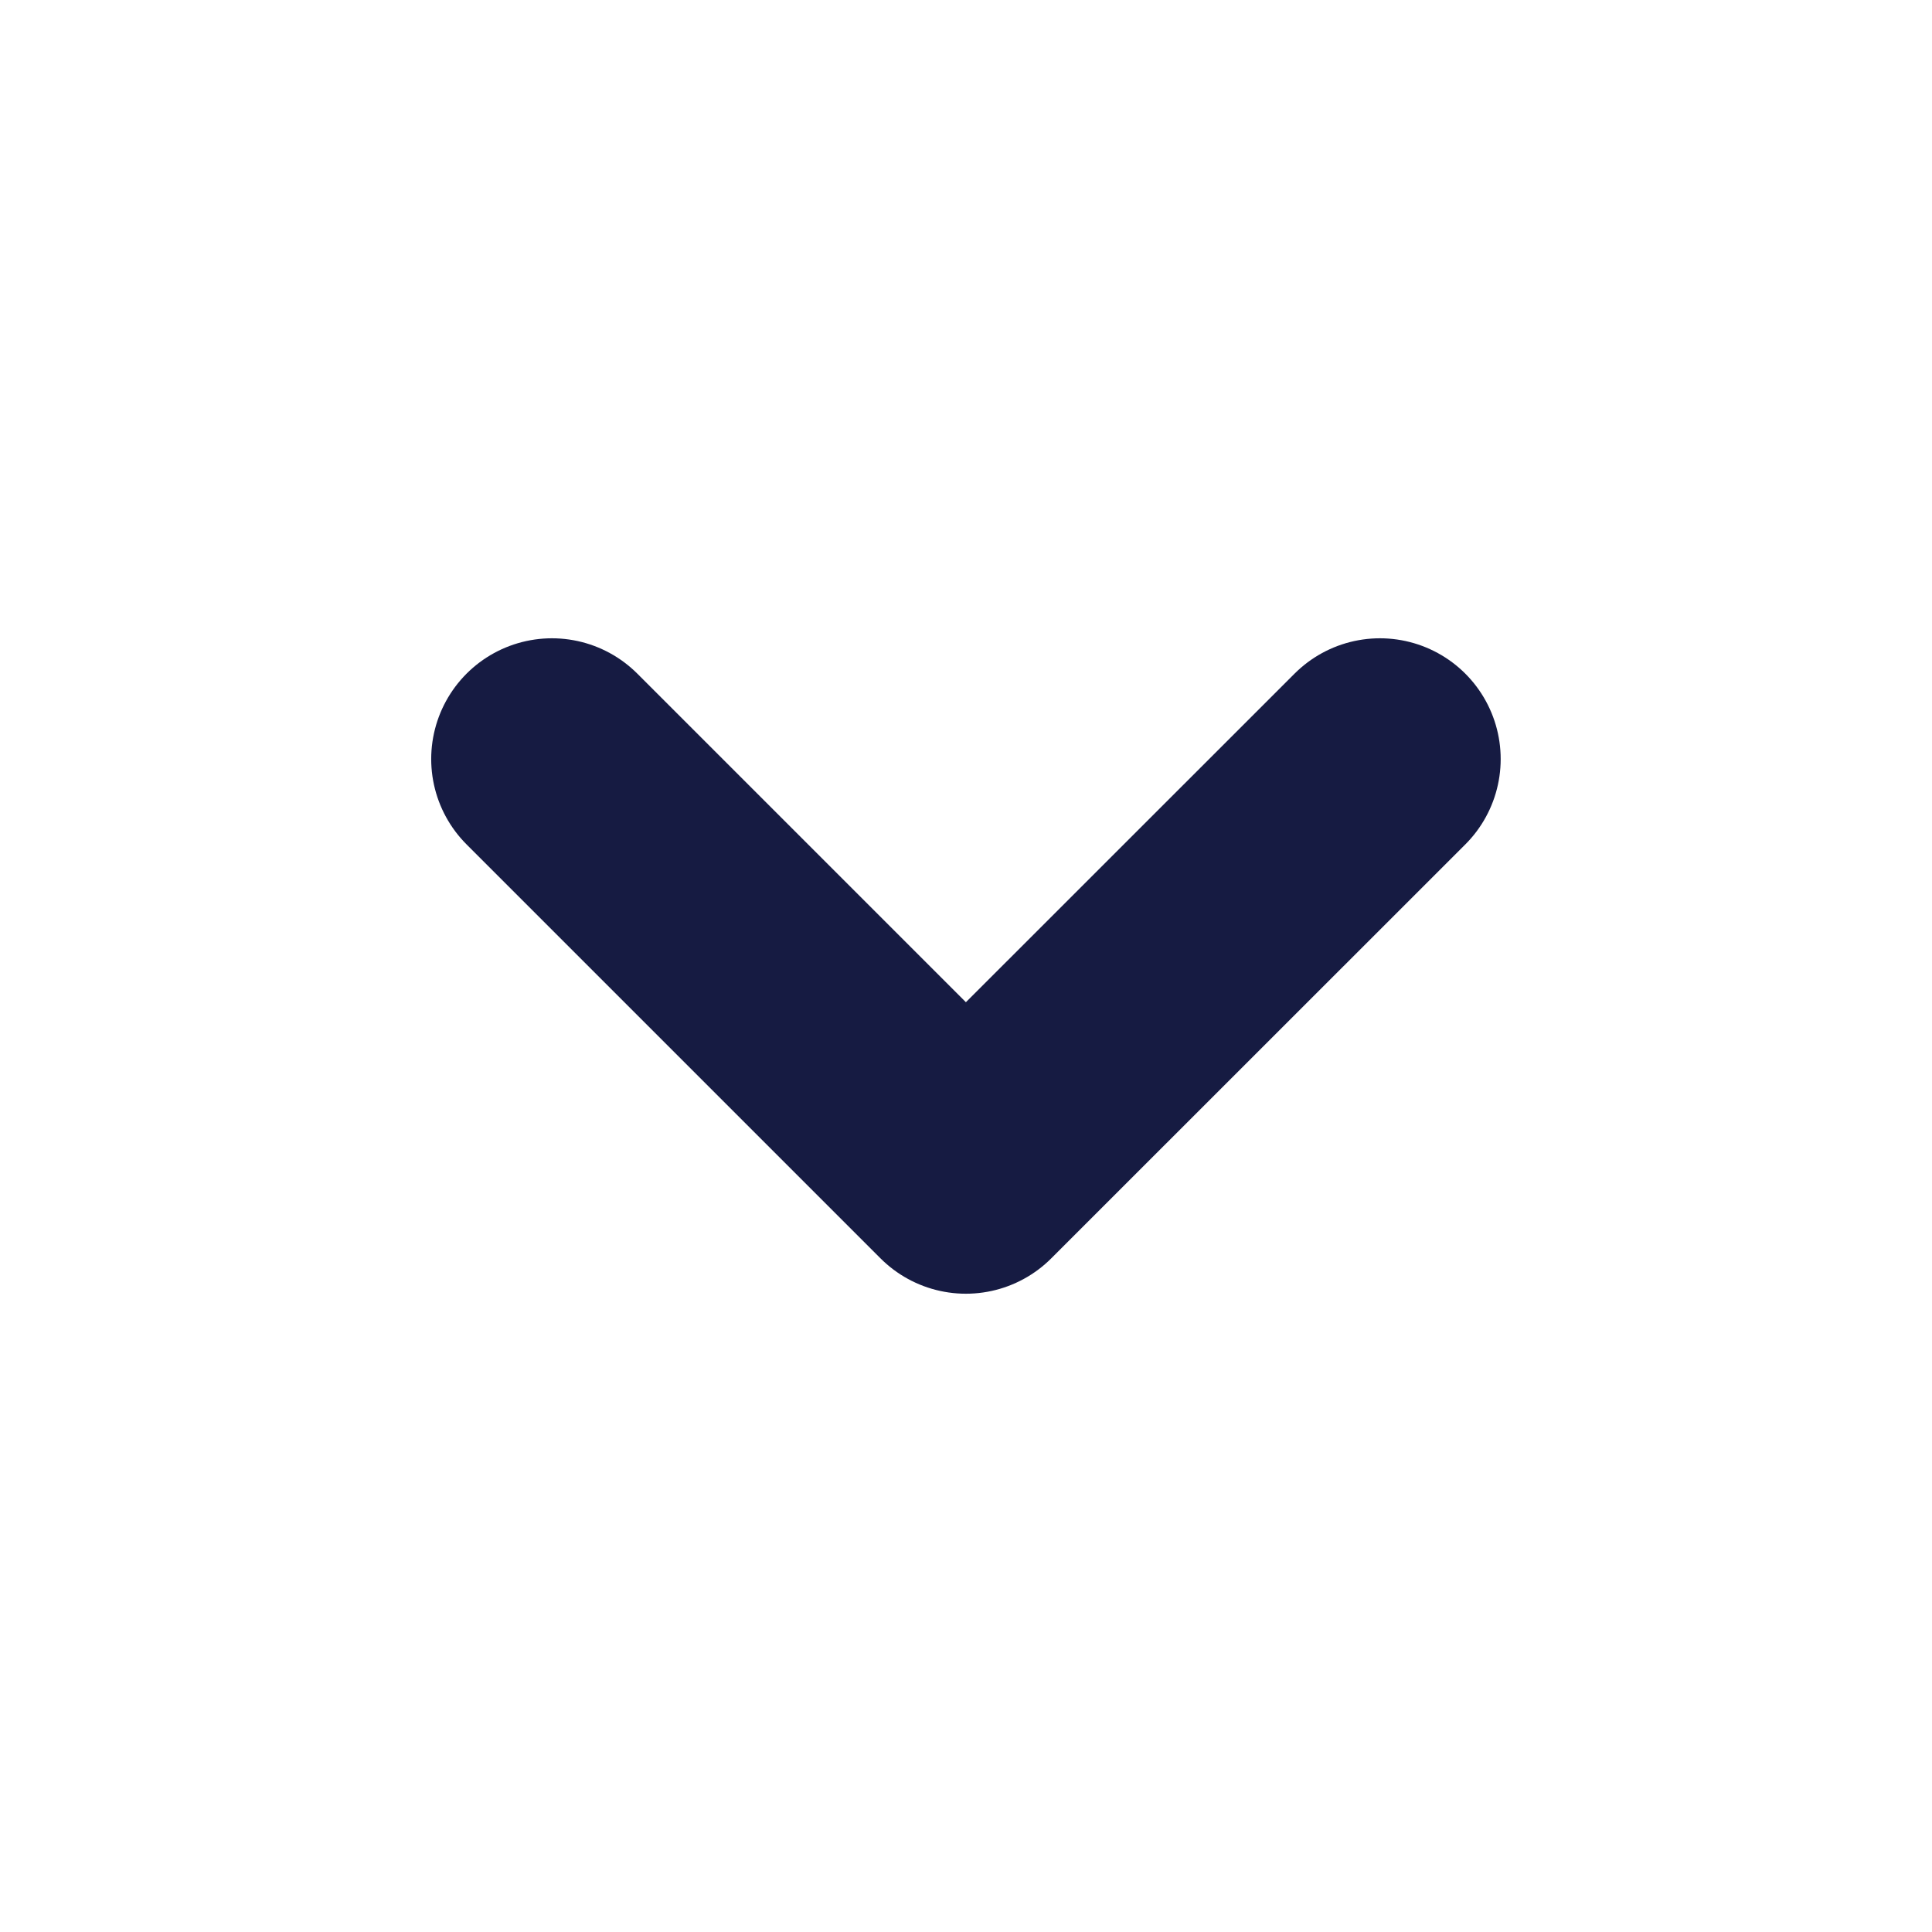 <svg width="16" height="16" viewBox="0 0 16 16" fill="none" xmlns="http://www.w3.org/2000/svg">
<g id="Icon/Outline/cheveron-right">
<path id="Vector" d="M11.428 6.286L7.999 9.714L4.571 6.286" stroke="#161B42" stroke-width="2" stroke-linecap="round" stroke-linejoin="round"/>
</g>
</svg>
